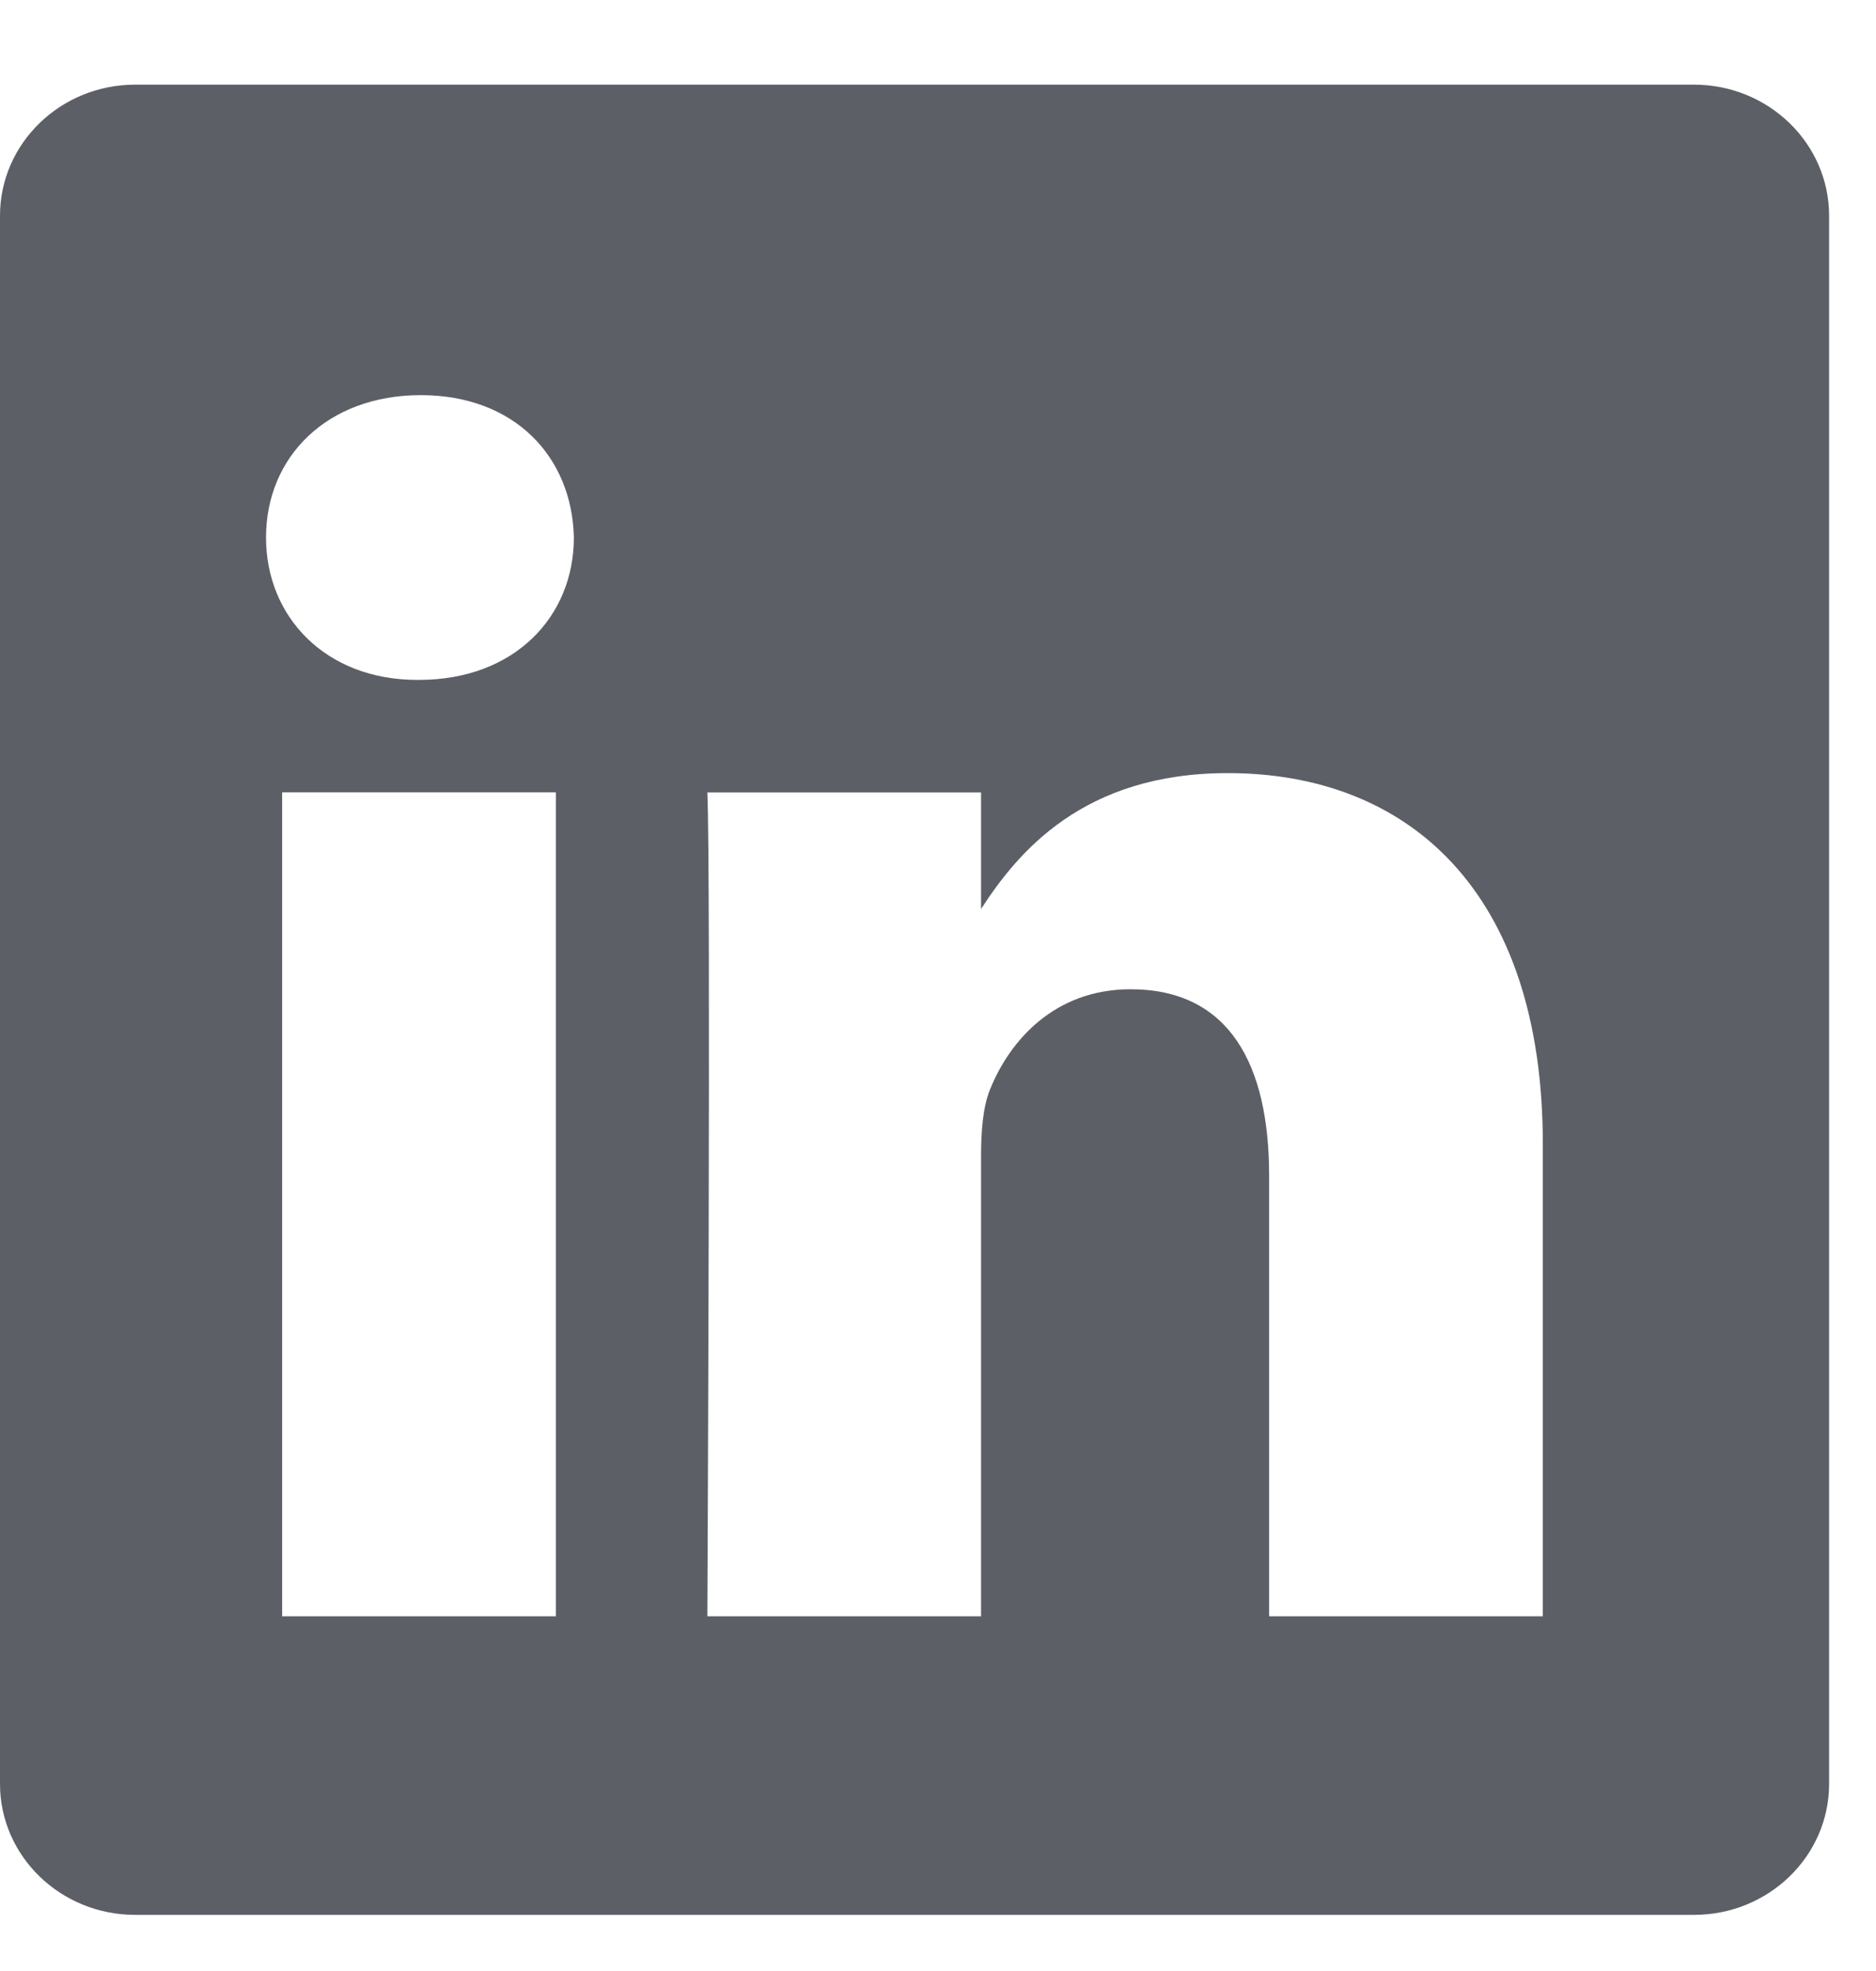 <svg width="20" height="21" viewBox="0 0 20 21" fill="none" xmlns="http://www.w3.org/2000/svg">
<path fill-rule="evenodd" clip-rule="evenodd" d="M1.441 0.902C0.645 0.902 0 1.528 0 2.299V19.006C0 19.777 0.646 20.402 1.441 20.402H18.059C18.855 20.402 19.5 19.777 19.5 19.006V2.299C19.5 1.528 18.855 0.902 18.059 0.902H1.441ZM5.926 8.442V17.221H3.008V8.442H5.926ZM6.118 5.727C6.118 6.57 5.485 7.244 4.467 7.244L4.448 7.244C3.469 7.244 2.836 6.57 2.836 5.727C2.836 4.866 3.488 4.21 4.487 4.21C5.485 4.21 6.099 4.866 6.118 5.727ZM10.459 17.221H7.541C7.541 17.221 7.579 9.266 7.541 8.443H10.459V9.685C10.847 9.087 11.541 8.237 13.089 8.237C15.008 8.237 16.448 9.491 16.448 12.188V17.221H13.53V12.525C13.53 11.345 13.108 10.54 12.052 10.54C11.246 10.54 10.766 11.083 10.555 11.607C10.478 11.794 10.459 12.057 10.459 12.319V17.221Z" fill="#5C5F66"/>
</svg>
